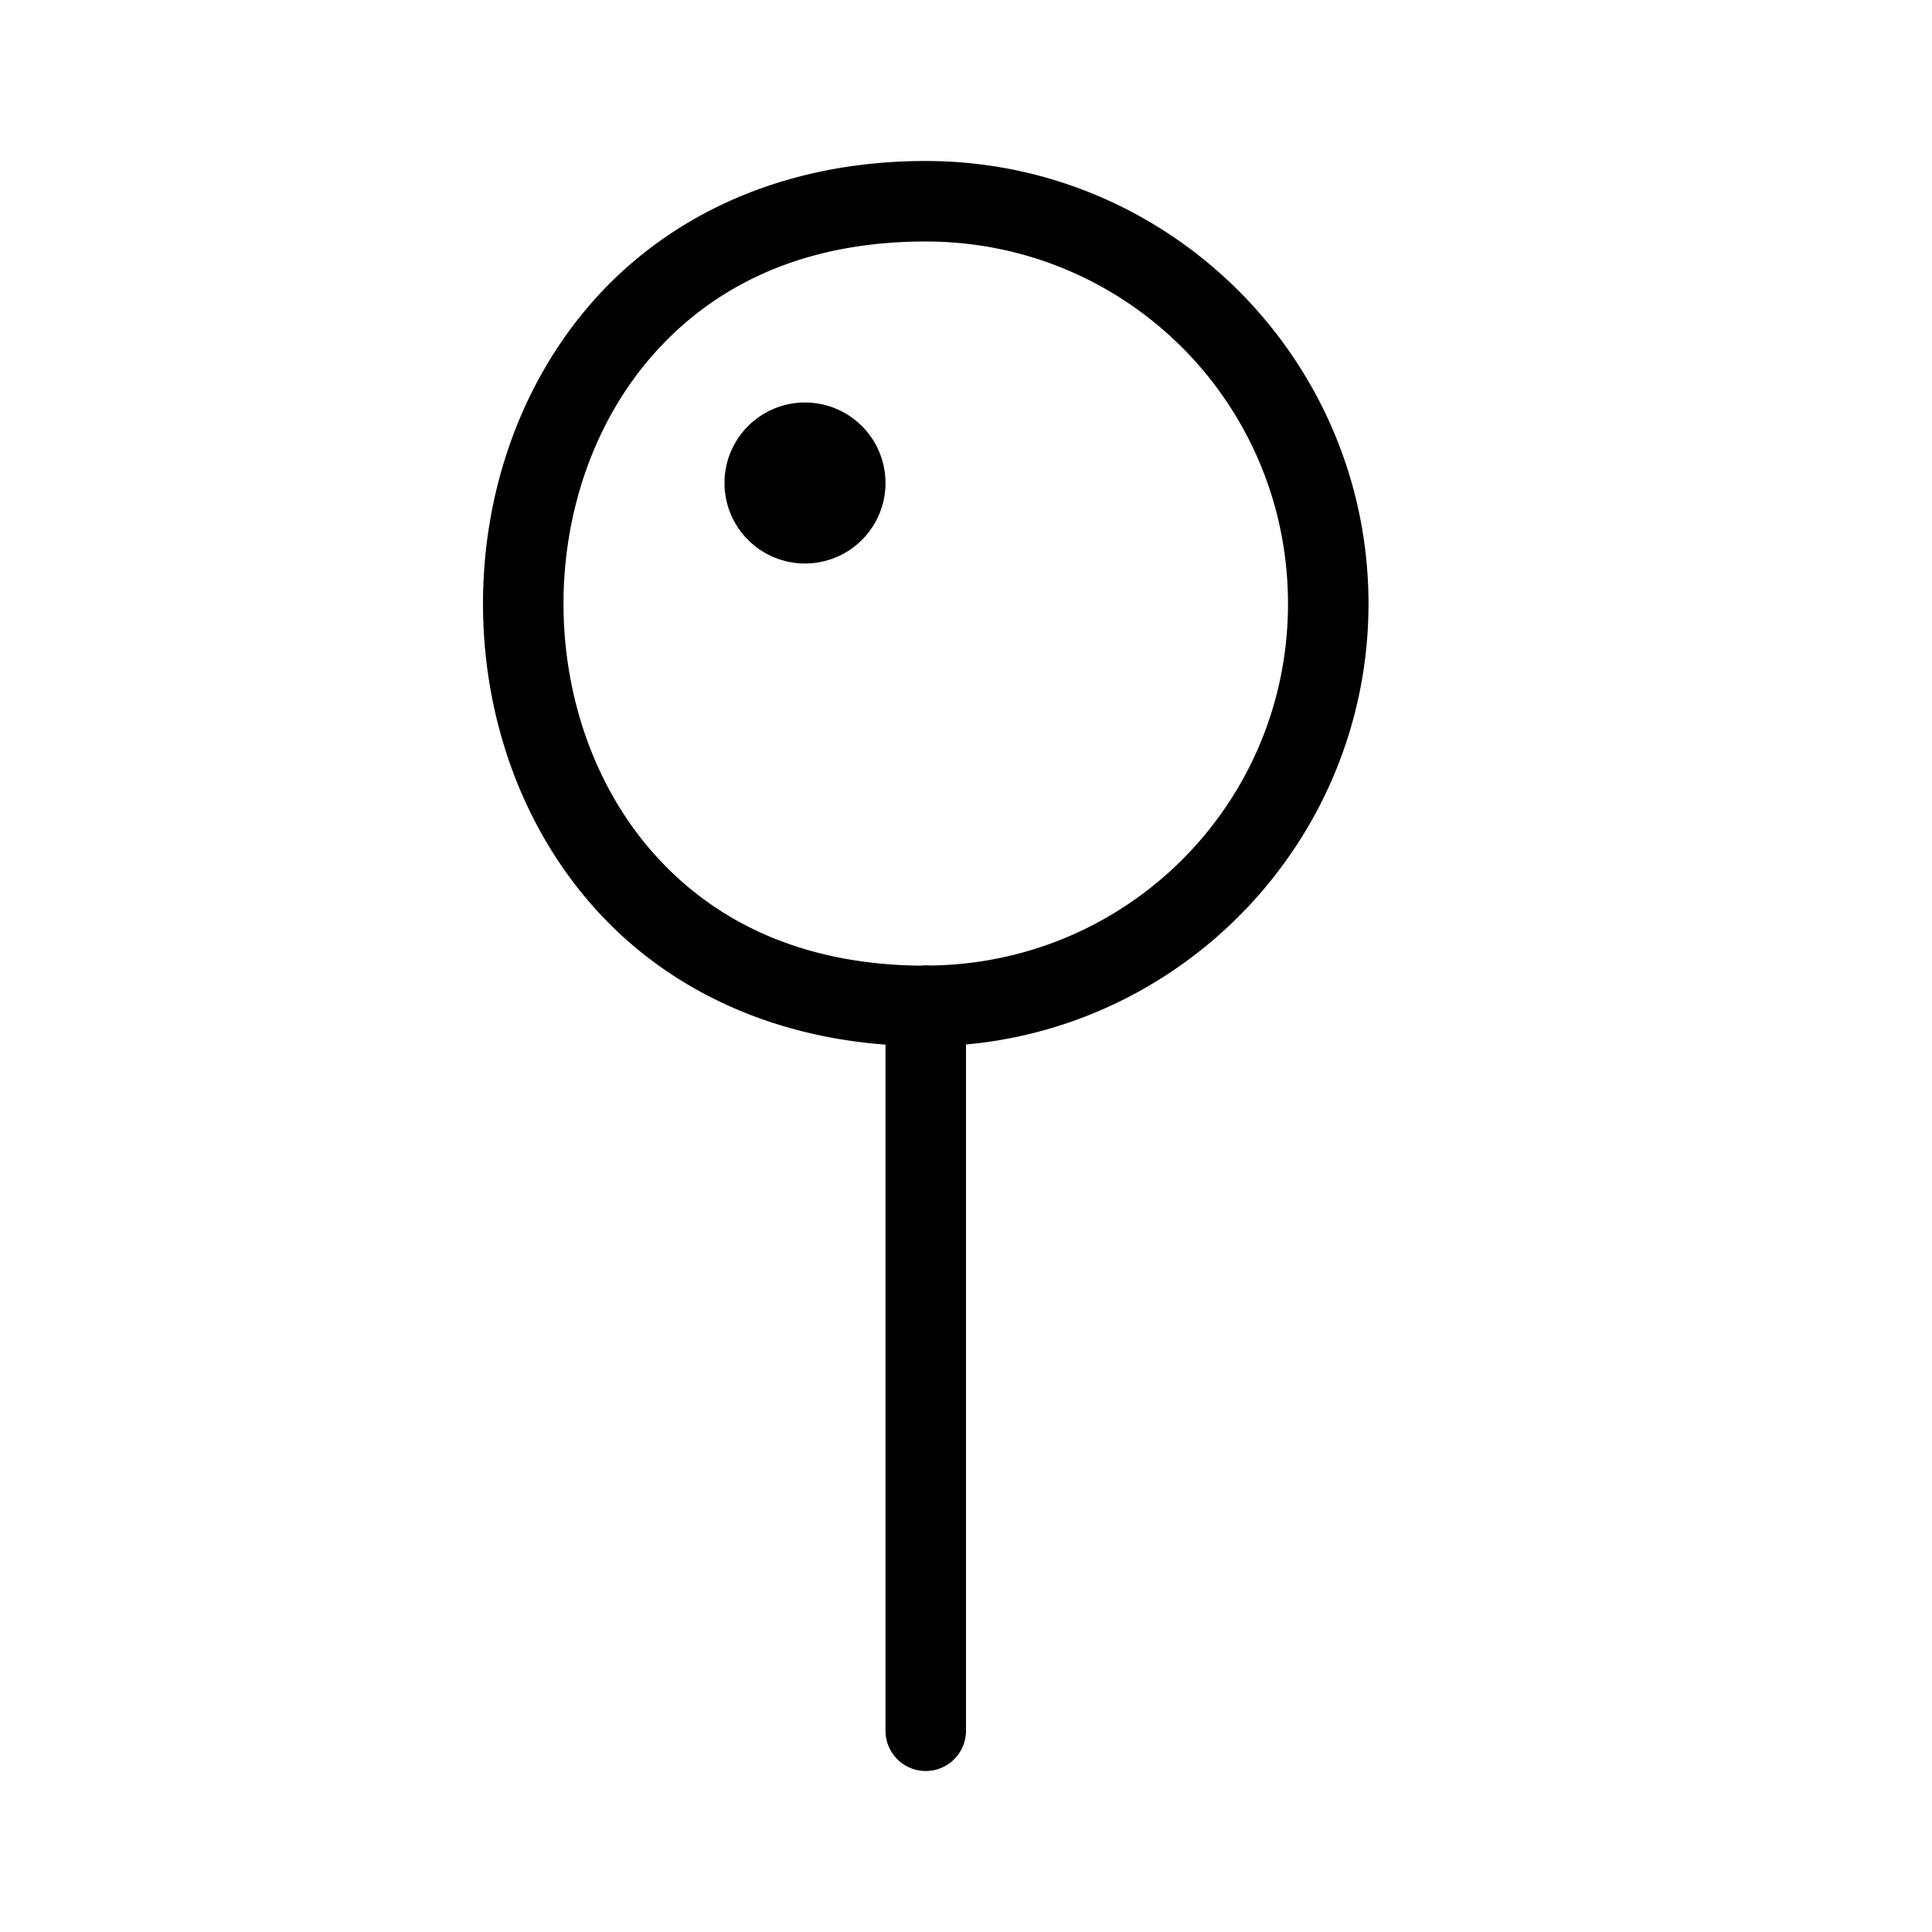 <svg xmlns="http://www.w3.org/2000/svg"  viewBox="0 0 24 24" width="72px" height="72px"><path d="M 11.5 2 C 9.708 2 8.302 2.69 7.377 3.73 C 6.452 4.771 6 6.139 6 7.5 C 6 8.861 6.452 10.229 7.377 11.27 C 8.214 12.211 9.447 12.86 11 12.977 L 11 21.5 A 0.5 0.5 0 1 0 12 21.5 L 12 12.975 C 14.798 12.72 17 10.363 17 7.5 C 17 4.468 14.532 2 11.5 2 z M 11.5 3 C 13.991 3 16 5.009 16 7.5 C 16 9.974 14.018 11.966 11.551 11.994 A 0.5 0.5 0 0 0 11.492 11.992 A 0.5 0.5 0 0 0 11.436 11.996 C 9.929 11.98 8.854 11.428 8.123 10.605 C 7.381 9.771 7 8.639 7 7.5 C 7 6.361 7.381 5.229 8.123 4.395 C 8.865 3.56 9.958 3 11.5 3 z M 10 5 A 1 1 0 0 0 10 7 A 1 1 0 0 0 10 5 z"/></svg>